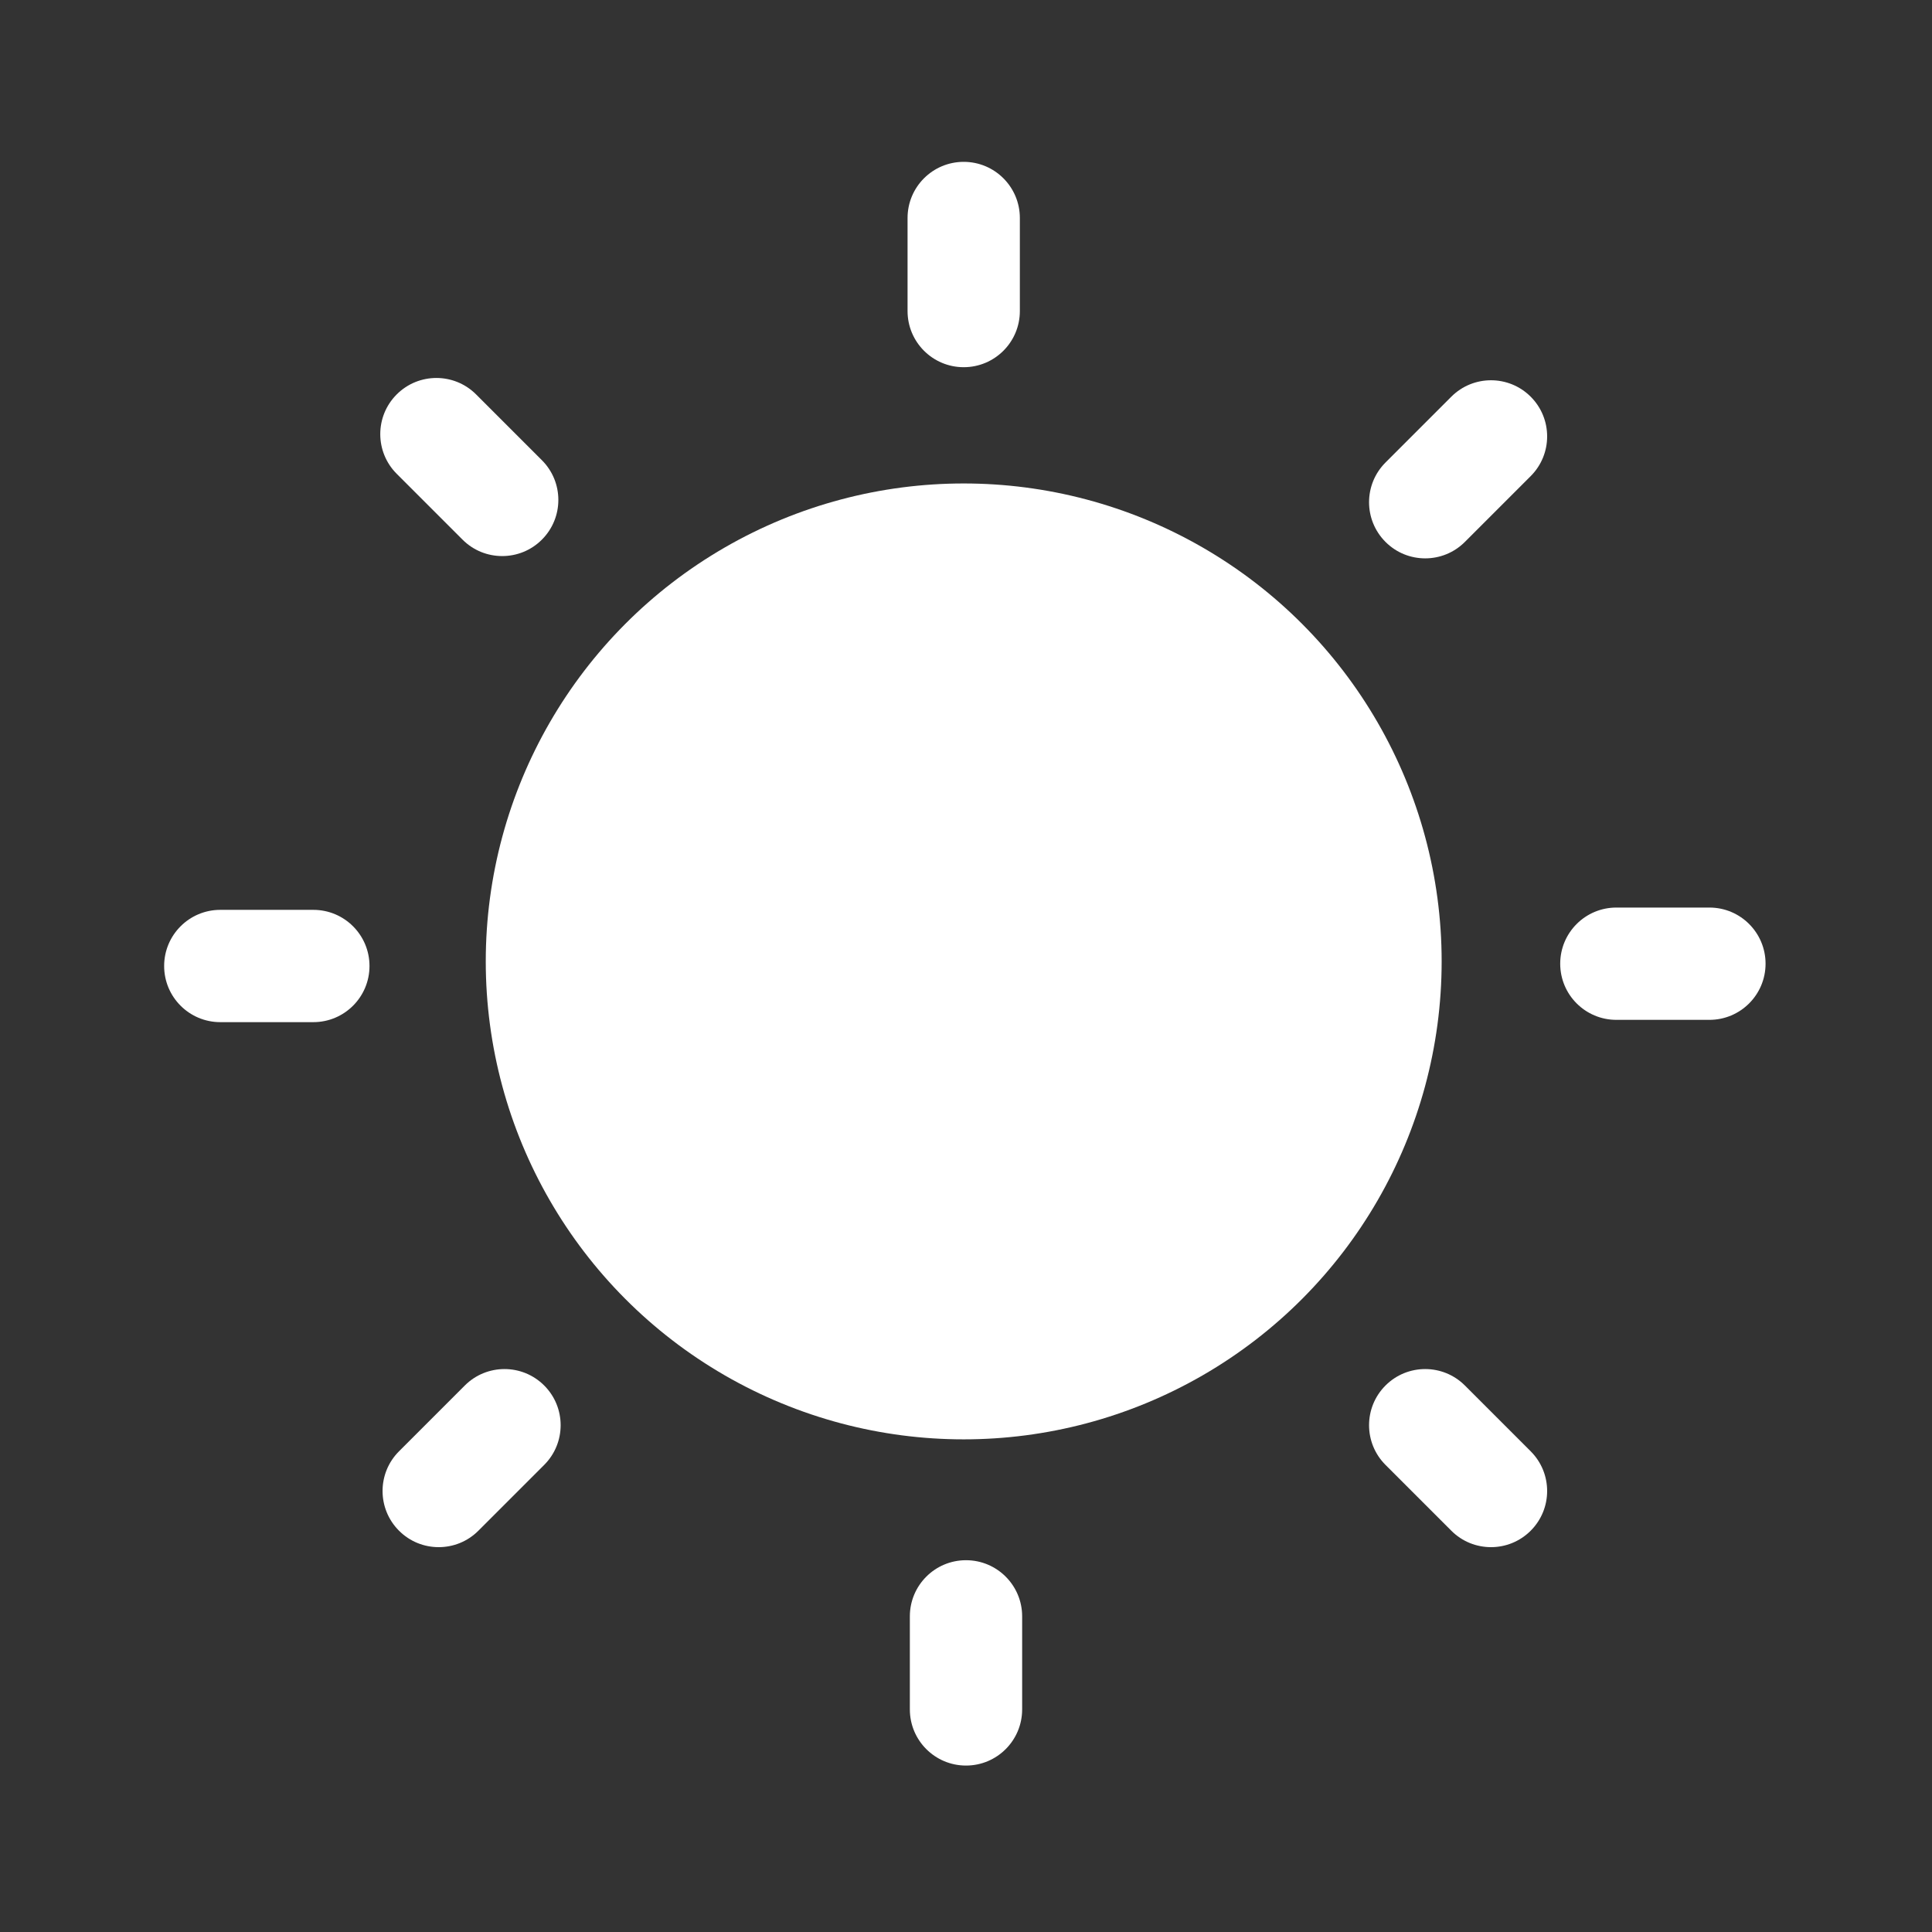 <?xml version="1.0" encoding="UTF-8"?> <svg xmlns="http://www.w3.org/2000/svg" width="512" height="512"><rect width="100%" height="100%" fill="#333333" stroke="none"/> <g> <title>background</title> <rect fill="none" id="canvas_background" height="402" width="582" y="-1" x="-1"></rect> </g> <g> <title>Layer 1</title> <circle fill="#ffffff" id="svg_4" r="126.66" cy="254.784" cx="255.392" class="st0"></circle> <path fill="#ffffff" id="svg_7" d="m255.392,97.312c-8.22,0 -14.88,-6.66 -14.88,-14.88l0,-24.66c0,-8.22 6.66,-14.88 14.88,-14.88s14.88,6.66 14.88,14.88l0,24.66c0,8.22 -6.66,14.88 -14.88,14.88z" class="st0"></path> <path fill="#ffffff" id="svg_10" d="m377.692,147.972c-3.81,0 -7.62,-1.45 -10.52,-4.36c-5.81,-5.81 -5.81,-15.23 0,-21.04l17.44,-17.44c5.81,-5.81 15.23,-5.81 21.04,0c5.81,5.81 5.81,15.23 0,21.04l-17.44,17.44c-2.91,2.91 -6.71,4.36 -10.52,4.36z" class="st0"></path> <path fill="#ffffff" id="svg_13" d="m453.012,270.272l-24.66,0c-8.22,0 -14.88,-6.66 -14.88,-14.88s6.66,-14.88 14.88,-14.88l24.66,0c8.22,0 14.88,6.66 14.88,14.88s-6.66,14.88 -14.88,14.88z" class="st0"></path> <path fill="#ffffff" id="svg_16" d="m395.132,410.012c-3.81,0 -7.62,-1.45 -10.52,-4.36l-17.44,-17.44c-5.81,-5.81 -5.81,-15.23 0,-21.04c5.81,-5.81 15.23,-5.81 21.04,0l17.44,17.44c5.81,5.81 5.81,15.23 0,21.04c-2.91,2.91 -6.71,4.36 -10.52,4.36z" class="st0"></path> <path fill="#ffffff" id="svg_19" d="m256,467.892c-8.22,0 -14.88,-6.66 -14.88,-14.88l0,-24.66c0,-8.22 6.66,-14.88 14.88,-14.88s14.88,6.66 14.88,14.88l0,24.66c0,8.22 -6.66,14.88 -14.88,14.88z" class="st0"></path> <path fill="#ffffff" id="svg_22" d="m116.26,410.012c-3.81,0 -7.62,-1.45 -10.52,-4.36c-5.81,-5.81 -5.81,-15.23 0,-21.04l17.44,-17.44c5.81,-5.81 15.23,-5.81 21.04,0c5.81,5.81 5.81,15.23 0,21.04l-17.44,17.44c-2.9,2.91 -6.71,4.36 -10.52,4.36z" class="st0"></path> <path fill="#ffffff" id="svg_25" d="m83.04,270.88l-24.66,0c-8.22,0 -14.88,-6.66 -14.88,-14.88s6.66,-14.88 14.88,-14.88l24.66,0c8.22,0 14.88,6.66 14.88,14.88s-6.66,14.88 -14.88,14.88z" class="st0"></path> <path fill="#ffffff" id="svg_28" d="m133.092,147.364c-3.81,0 -7.62,-1.45 -10.52,-4.36l-17.44,-17.44c-5.81,-5.81 -5.81,-15.23 0,-21.04c5.81,-5.81 15.23,-5.81 21.04,0l17.44,17.44c5.81,5.81 5.81,15.23 0,21.04c-2.9,2.91 -6.71,4.36 -10.52,4.36z" class="st0"></path> </g> </svg> 